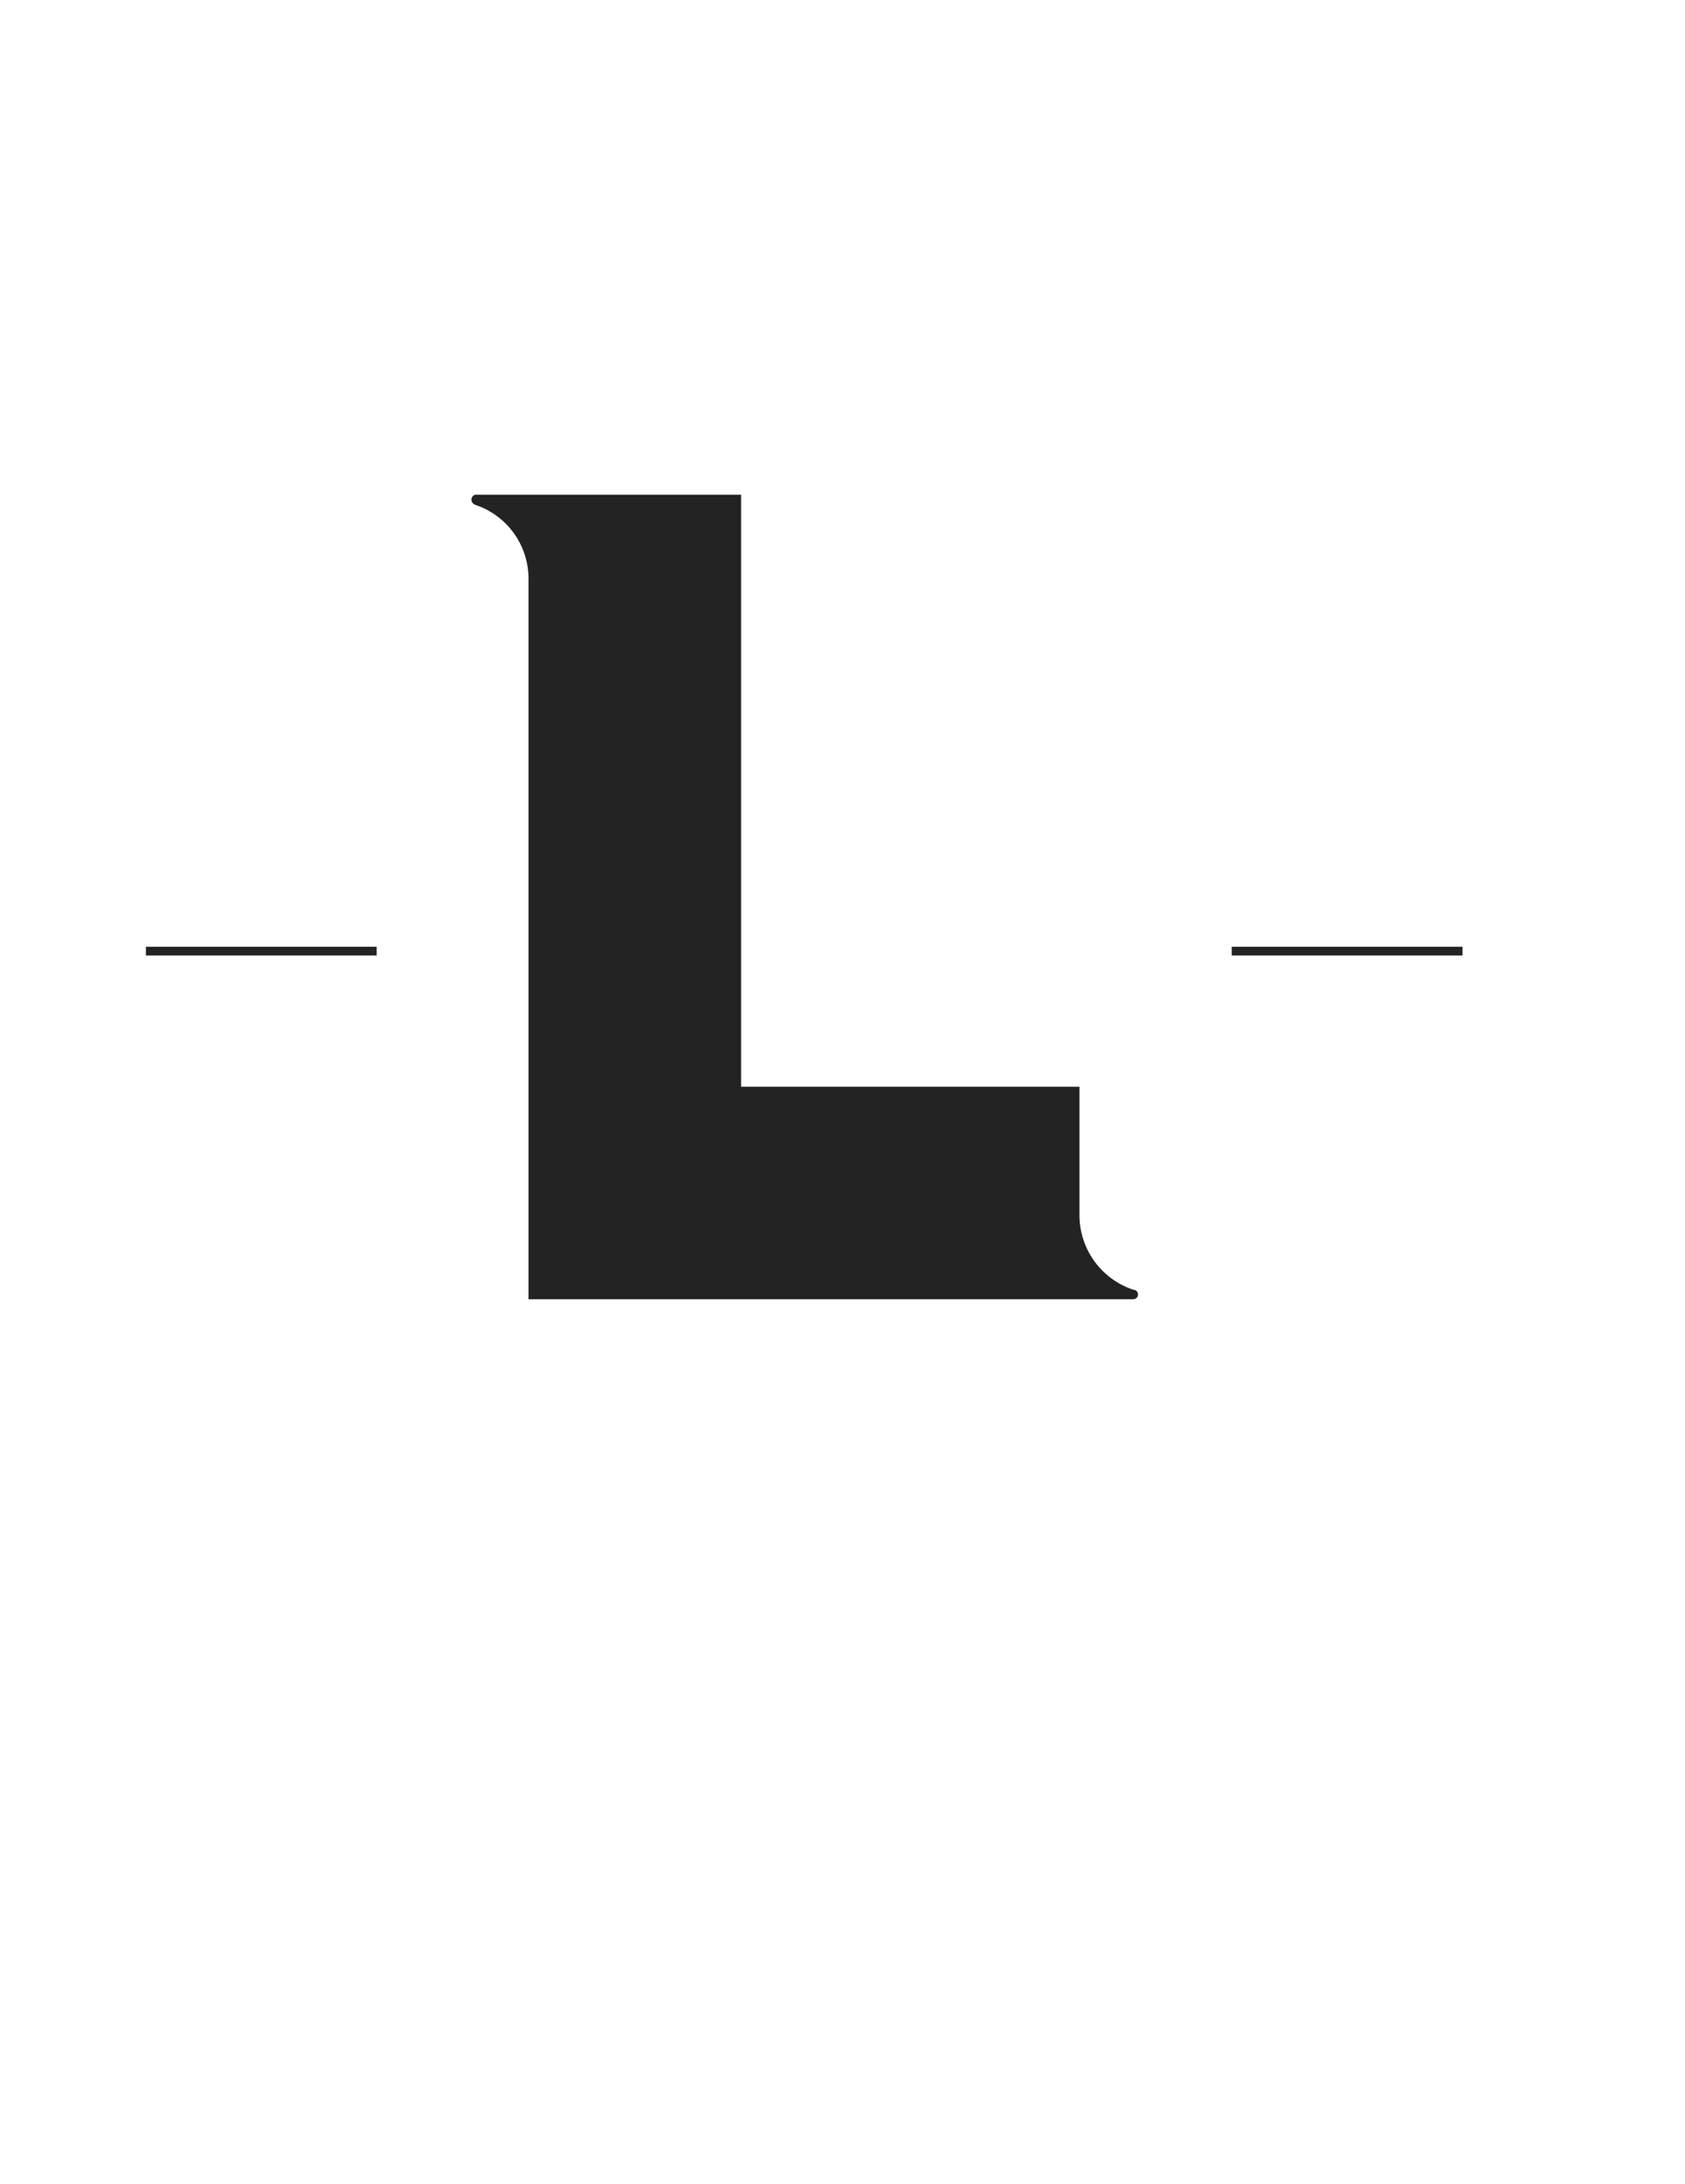 <?xml version="1.0" encoding="UTF-8"?> <svg xmlns="http://www.w3.org/2000/svg" width="44" height="57" viewBox="0 0 44 57" fill="none"> <g filter="url(#filter0_d)"> <path d="M1 0V43.115L20.994 52.577L41 43.115V0H1Z" fill="white"></path> </g> <path d="M12.396 13.173C12.806 13.305 13.162 13.565 13.415 13.913C13.667 14.262 13.803 14.682 13.801 15.113V33.913H29.593C29.626 33.913 29.657 33.9 29.681 33.877C29.704 33.853 29.717 33.822 29.717 33.788C29.717 33.755 29.704 33.724 29.681 33.7C29.657 33.677 29.626 33.664 29.593 33.664C29.192 33.531 28.843 33.278 28.591 32.939C28.34 32.599 28.199 32.191 28.188 31.769V28.365H19.352V12.912H12.408C12.38 12.92 12.355 12.938 12.338 12.961C12.32 12.985 12.31 13.013 12.31 13.042C12.31 13.072 12.32 13.1 12.338 13.124C12.355 13.147 12.38 13.164 12.408 13.173" fill="#232323"></path> <path d="M9.836 24.712H3.81V24.939H9.836V24.712Z" fill="#232323"></path> <path d="M38.19 24.712H32.164V24.939H38.19V24.712Z" fill="#232323"></path> <defs> <filter id="filter0_d" x="0" y="0" width="44" height="56.577" filterUnits="userSpaceOnUse" color-interpolation-filters="sRGB"> <feFlood flood-opacity="0" result="BackgroundImageFix"></feFlood> <feColorMatrix in="SourceAlpha" type="matrix" values="0 0 0 0 0 0 0 0 0 0 0 0 0 0 0 0 0 0 127 0" result="hardAlpha"></feColorMatrix> <feOffset dx="1" dy="2"></feOffset> <feGaussianBlur stdDeviation="1"></feGaussianBlur> <feComposite in2="hardAlpha" operator="out"></feComposite> <feColorMatrix type="matrix" values="0 0 0 0 0 0 0 0 0 0 0 0 0 0 0 0 0 0 0.15 0"></feColorMatrix> <feBlend mode="normal" in2="BackgroundImageFix" result="effect1_dropShadow"></feBlend> <feBlend mode="normal" in="SourceGraphic" in2="effect1_dropShadow" result="shape"></feBlend> </filter> </defs> </svg> 